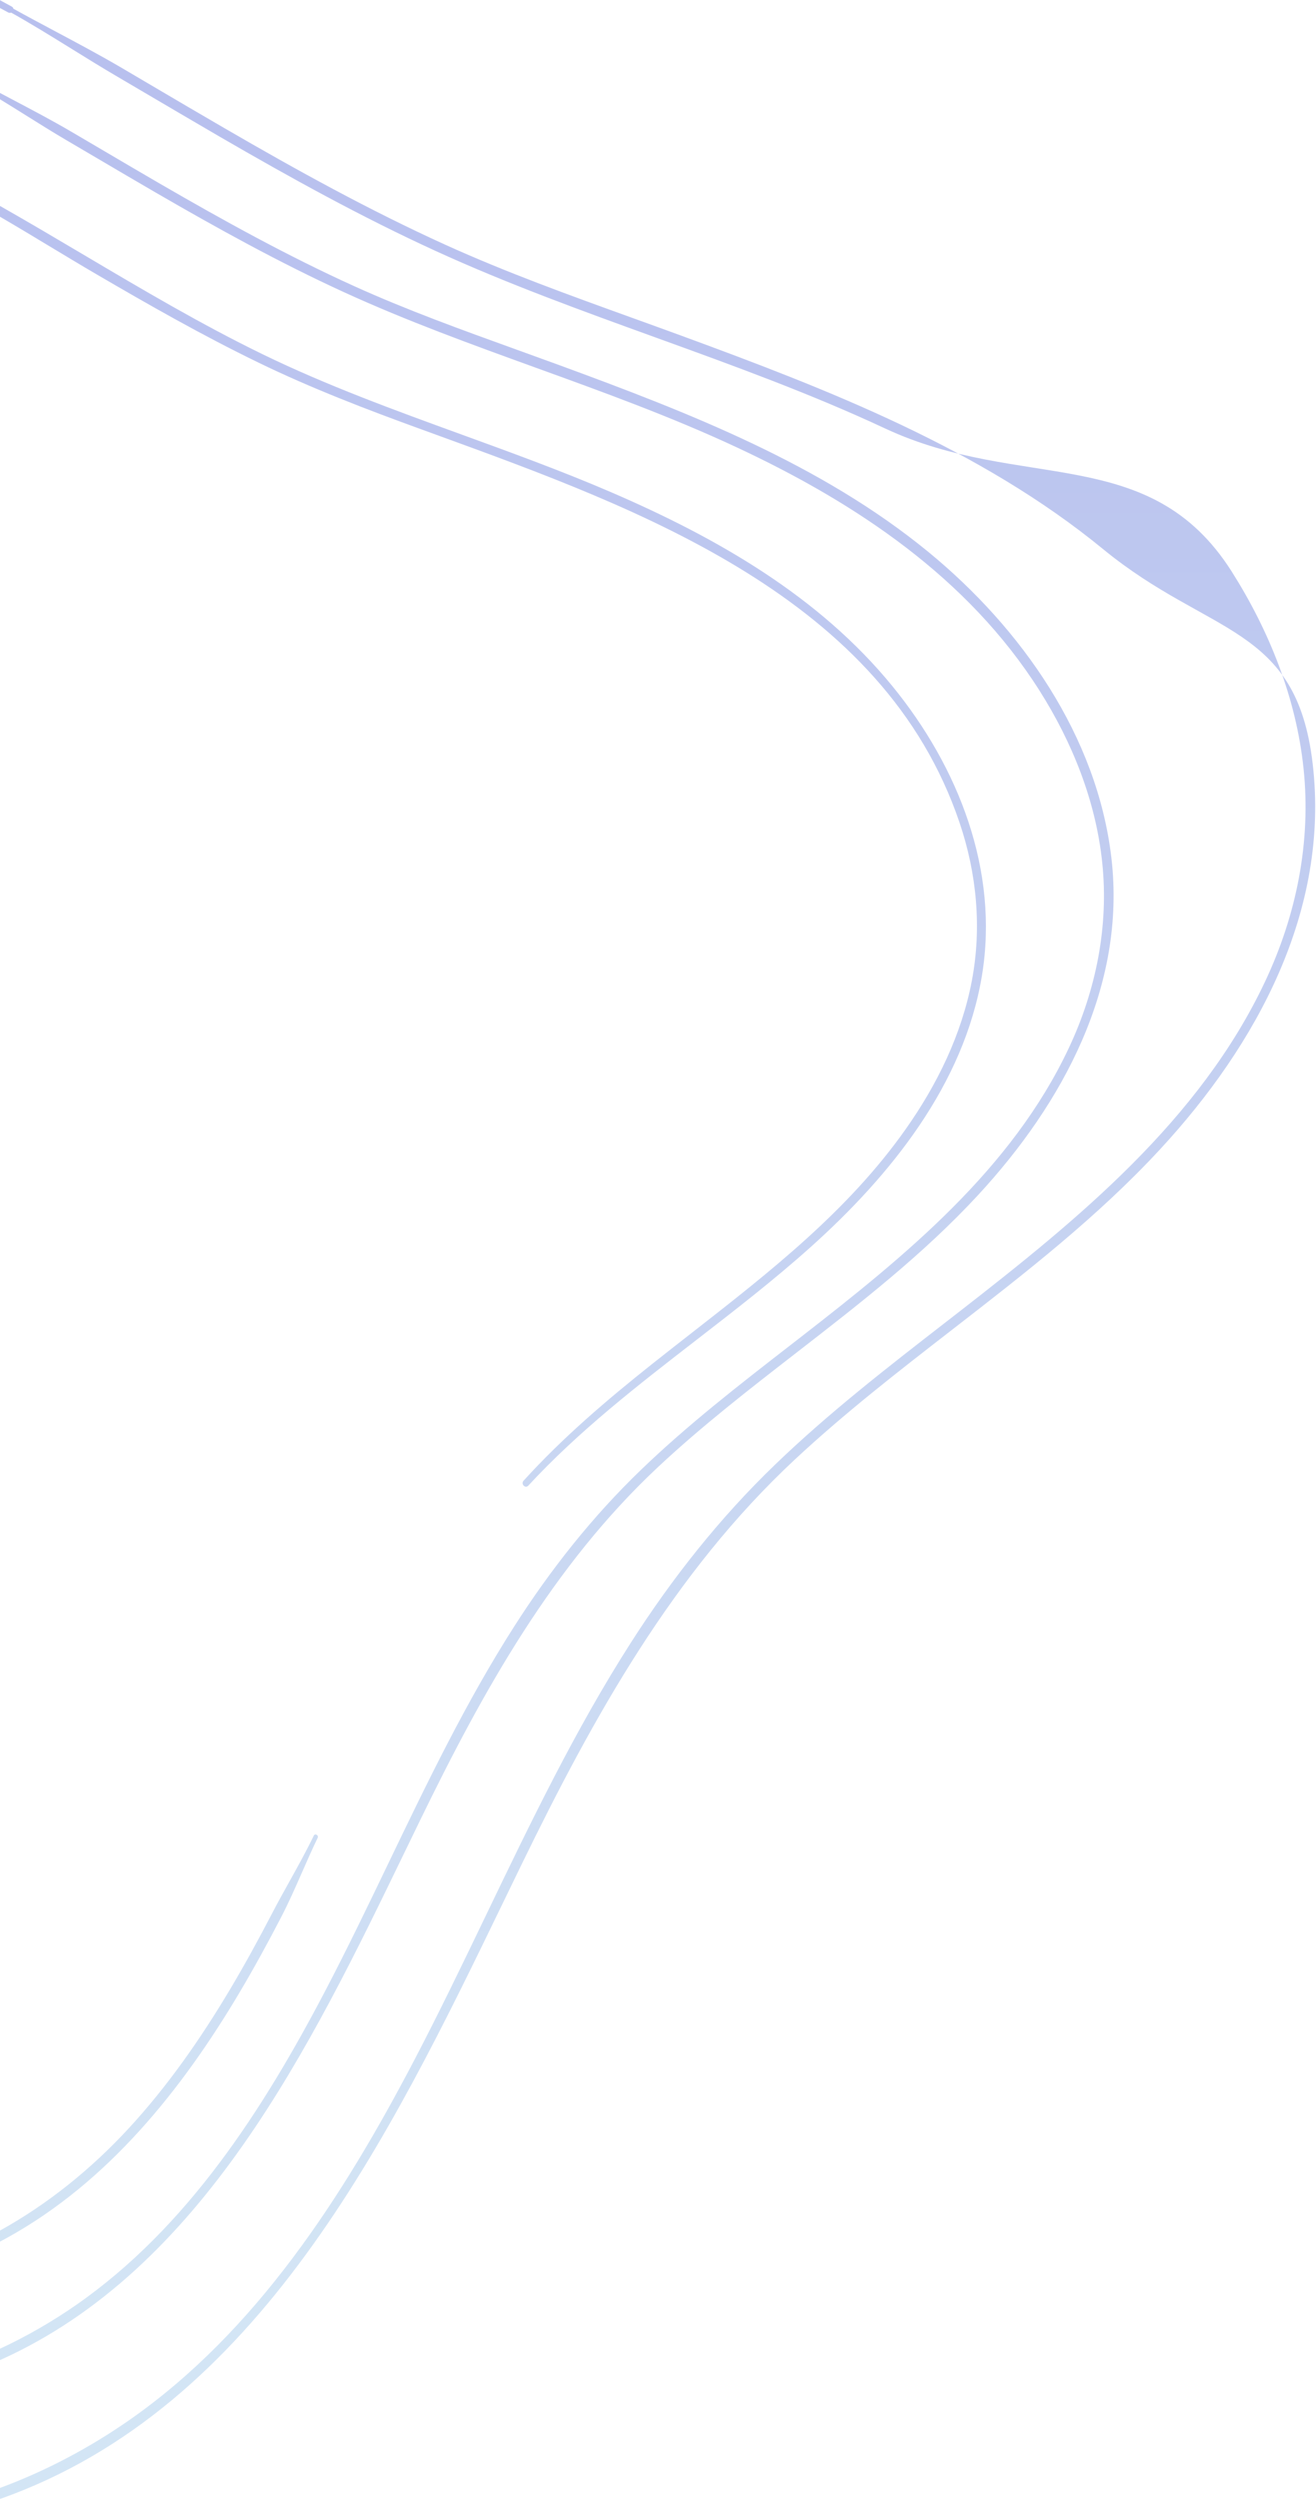 <svg width="1166" height="2214" viewBox="0 0 1166 2214" fill="none" xmlns="http://www.w3.org/2000/svg">
<path d="M0 2213.1C228.963 2132.28 344.776 1893.3 446.238 1683.92C451.569 1672.92 456.86 1662.01 462.126 1651.2C525.864 1520.43 596.493 1393.08 703.987 1292.8C748.195 1251.56 796.035 1214.47 843.861 1177.4L843.863 1177.4C908.223 1127.51 972.558 1077.64 1027.99 1017.68C1113.73 924.98 1178.23 806.294 1163.05 676.353C1148.63 552.924 1071.74 563.66 977.464 486.39C868.832 397.36 734.402 345.257 603.955 297.391C589.346 292.03 574.699 286.745 560.049 281.459C504.371 261.372 448.634 241.262 394.721 216.834C327.568 186.356 262.946 150.693 199.208 113.703C177.161 100.941 155.213 88.013 133.268 75.088C124.877 70.146 116.487 65.204 108.091 60.272C88.742 48.928 68.984 38.404 49.225 27.879C36.732 21.225 24.239 14.571 11.85 7.71C11.719 6.98 11.267 6.296 10.398 5.829C6.961 3.918 3.494 2.03 0 0.168V7.118C2.42 8.402 4.832 9.701 7.237 11.014C8.198 11.512 9.121 11.493 9.889 11.164C28.067 21.341 45.826 32.337 63.587 43.334L63.591 43.337L63.593 43.337C76.911 51.584 90.231 59.831 103.728 67.733C110.344 71.62 116.96 75.51 123.577 79.4L123.596 79.412L123.597 79.412C147.328 93.365 171.067 107.323 194.845 121.164C257.128 157.269 320.234 192.173 385.742 222.145C449.28 251.24 514.95 275.013 580.622 298.786C649.256 323.632 717.893 348.479 784.102 379.402C905.001 435.868 1018.69 391.62 1091.34 506.196C1124.67 558.805 1148.44 618.306 1154.96 680.526C1161.78 745.465 1148.7 810.277 1120.94 869.146C1062.95 992.195 955.017 1079.96 849.989 1161.59C845.856 1164.8 841.721 1168.01 837.585 1171.22L837.441 1171.33L837.437 1171.33C785.809 1211.37 734.126 1251.45 687.041 1296.78C637.847 1344.08 595.545 1397.57 558.807 1454.99C509.734 1531.7 470.299 1613.64 430.865 1695.58L430.857 1695.6C410.032 1738.87 389.207 1782.14 366.962 1824.64C304.047 1944.78 227.157 2064.98 113.972 2143.64C79.097 2167.87 40.524 2188.36 0 2203.32V2213.1Z" fill="url(#paint0_linear)" fill-opacity="0.4"/>
<path d="M0 2090.11C179.525 2009.6 274.665 1813.29 358.568 1640.16L358.598 1640.1L358.865 1639.55C363.404 1630.18 367.911 1620.88 372.396 1611.68C428.04 1497.48 489.754 1386.32 583.527 1298.74C622.178 1262.66 664.02 1230.22 705.851 1197.8L705.855 1197.79L705.858 1197.79L705.859 1197.79C762.025 1154.25 818.172 1110.73 866.552 1058.4C941.545 977.336 997.947 873.51 984.732 759.883C972.149 651.883 904.934 556.339 822.479 488.745C727.505 410.906 610.021 365.38 495.951 323.52C483.363 318.904 470.744 314.352 458.121 309.798L458.119 309.798C409.361 292.21 360.551 274.603 313.337 253.206C254.658 226.586 198.255 195.413 142.548 163.165C125.393 153.222 108.316 143.174 91.234 133.123L91.22 133.114C81.8 127.572 72.378 122.028 62.94 116.499C46.472 106.863 29.639 97.981 12.803 89.098L12.79 89.091L12.787 89.089C8.523 86.839 4.258 84.589 0 82.327V87.921C7.807 92.675 15.561 97.528 23.314 102.381L23.317 102.383L23.32 102.384L23.322 102.386C34.993 109.69 46.663 116.995 58.514 123.961C67.908 129.463 77.287 134.982 86.663 140.499L86.785 140.571C103.875 150.626 120.96 160.679 138.122 170.626C192.565 202.178 247.703 232.656 304.928 258.834C360.43 284.251 417.792 305.026 475.158 325.802C535.104 347.512 595.055 369.225 652.892 396.237C758.426 445.494 857.699 511.635 921.057 611.667C950.144 657.574 970.884 709.424 976.575 763.676C982.519 820.269 971.137 876.861 946.983 928.142C896.397 1035.57 802.119 1112.21 710.37 1183.47C706.908 1186.16 703.443 1188.85 699.977 1191.54L699.691 1191.76L699.688 1191.76L699.687 1191.76C654.515 1226.79 609.237 1261.91 568.035 1301.59C525.037 1342.94 488.047 1389.67 455.925 1439.88C413.03 1506.91 378.567 1578.52 344.103 1650.14C325.935 1687.9 307.766 1725.65 288.361 1762.74C233.476 1867.58 166.324 1972.54 67.556 2041.21C46.421 2055.9 23.733 2069.01 0 2080.03V2090.11Z" fill="url(#paint1_linear)" fill-opacity="0.4"/>
<path d="M0 1985.19C2.234 1984.01 4.454 1982.8 6.661 1981.58C95.755 1932.26 161.01 1850.82 212.228 1764.57C225.127 1742.82 237.267 1720.69 248.902 1698.24C255.792 1685 261.768 1671.41 267.746 1657.82C272.192 1647.7 276.639 1637.59 281.466 1627.61C282.541 1625.33 279.19 1623.31 278.052 1625.59C271.42 1639.34 263.967 1652.73 256.521 1666.12C251.401 1675.32 246.284 1684.51 241.441 1693.81C229.49 1716.77 217.096 1739.53 203.818 1761.79C177.703 1805.61 148.427 1847.66 113.776 1885.15C80.934 1920.7 42.473 1951.91 0 1975.38V1985.19Z" fill="url(#paint2_linear)" fill-opacity="0.4"/>
<path d="M0 191.946C14.741 200.529 29.353 209.336 43.909 218.109L43.91 218.11C57.723 226.435 71.486 234.73 85.258 242.773C132.239 270.215 179.6 297.152 228.605 320.927C275.839 343.88 324.527 362.534 373.848 380.428C378.055 381.961 382.284 383.499 386.531 385.043C567.53 450.871 782.77 529.153 850.236 728.709C865.475 773.73 869.964 821.912 861.048 868.704C851.943 916.38 830.255 960.643 802.369 1000.1C751.509 1072.23 682.117 1126.38 613.165 1180.19L613.163 1180.19C601.363 1189.4 589.576 1198.6 577.897 1207.88C537.618 1239.87 498.414 1273.26 463.826 1311.39C461.234 1314.3 465.471 1318.53 468.063 1315.69C512.953 1267.18 565.009 1226.91 617.088 1186.63L617.09 1186.63C651.426 1160.07 685.772 1133.5 718.082 1104.56C788.964 1041.07 854.093 960.39 870.028 863.961C885.33 770.884 849.161 679.325 790.798 607.81C725.796 528.138 635.311 476.414 542.107 436.199C498.404 417.344 453.652 401.074 408.907 384.806C349.359 363.156 289.821 341.509 232.778 313.782C178.262 287.251 126.174 256.433 74.094 225.619C49.479 211.056 24.867 196.493 0 182.385V191.946Z" fill="url(#paint3_linear)" fill-opacity="0.4"/>
<defs>
<linearGradient id="paint0_linear" x1="-251.481" y1="103.818" x2="-251.481" y2="2028.94" gradientUnits="userSpaceOnUse">
<stop stop-color="#4D61D5"/>
<stop offset="1" stop-color="#91BDE5"/>
</linearGradient>
<linearGradient id="paint1_linear" x1="-251.481" y1="103.818" x2="-251.481" y2="2028.94" gradientUnits="userSpaceOnUse">
<stop stop-color="#4D61D5"/>
<stop offset="1" stop-color="#91BDE5"/>
</linearGradient>
<linearGradient id="paint2_linear" x1="-251.481" y1="103.818" x2="-251.481" y2="2028.94" gradientUnits="userSpaceOnUse">
<stop stop-color="#4D61D5"/>
<stop offset="1" stop-color="#91BDE5"/>
</linearGradient>
<linearGradient id="paint3_linear" x1="-251.481" y1="103.818" x2="-251.481" y2="2028.94" gradientUnits="userSpaceOnUse">
<stop stop-color="#4D61D5"/>
<stop offset="1" stop-color="#91BDE5"/>
</linearGradient>
</defs>
</svg>
